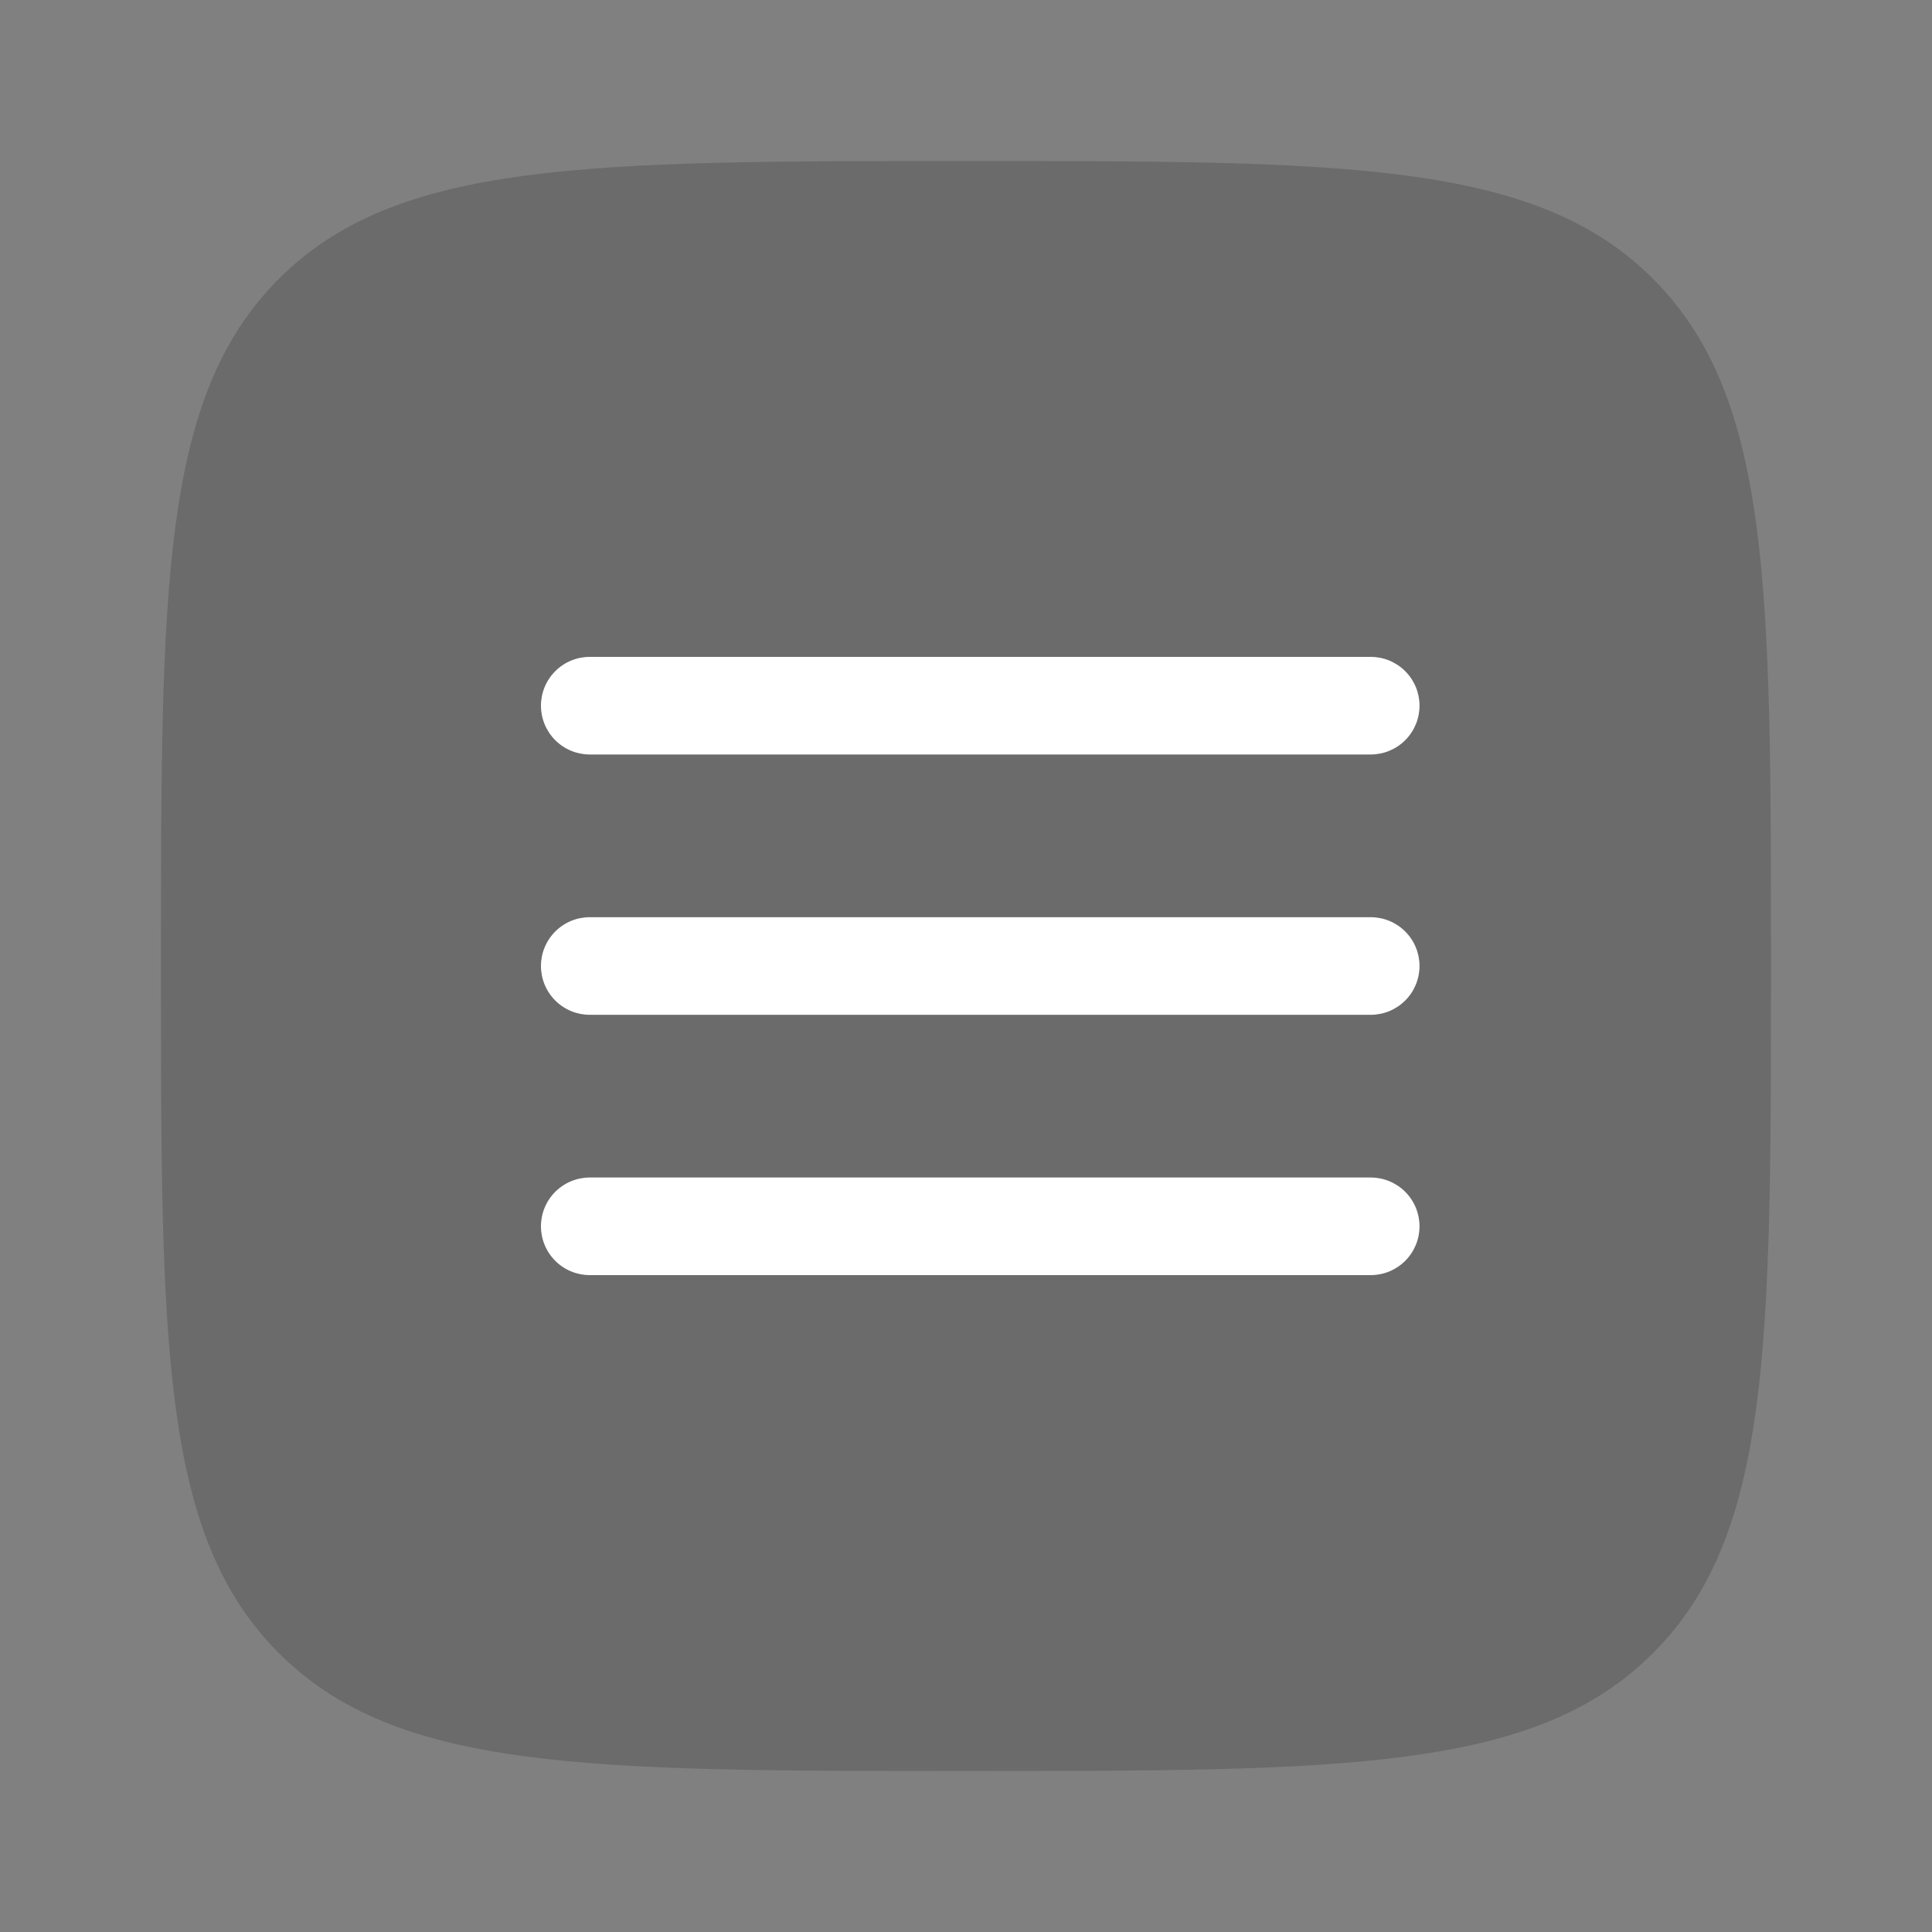 <svg width="50" height="50" viewBox="0 0 50 50" fill="none" xmlns="http://www.w3.org/2000/svg">
<rect x="0" y="0" width="50" height="50" fill="#808080" stroke="none"/>
<g id="solar:hamburger-menu-bold-duotone">
<g id="Group">
<path id="Vector" opacity="0.5" d="M24.999 45.833C15.178 45.833 10.268 45.833 7.216 42.781C4.166 39.733 4.166 34.821 4.166 25C4.166 15.179 4.166 10.269 7.216 7.217C10.27 4.167 15.178 4.167 24.999 4.167C34.82 4.167 39.731 4.167 42.781 7.217C45.833 10.271 45.833 15.179 45.833 25C45.833 34.821 45.833 39.731 42.781 42.781C39.733 45.833 34.82 45.833 24.999 45.833Z" fill="black" fill-opacity="0.33"/>
<path id="Vector_2" d="M36.737 18.263C36.737 18.598 36.604 18.919 36.367 19.156C36.13 19.393 35.809 19.526 35.474 19.526H15.263C14.928 19.526 14.607 19.393 14.37 19.156C14.133 18.919 14 18.598 14 18.263C14 17.928 14.133 17.607 14.37 17.37C14.607 17.133 14.928 17 15.263 17H35.474C35.809 17 36.13 17.133 36.367 17.37C36.604 17.607 36.737 17.928 36.737 18.263ZM36.737 25C36.737 25.335 36.604 25.656 36.367 25.893C36.13 26.13 35.809 26.263 35.474 26.263H15.263C14.928 26.263 14.607 26.13 14.37 25.893C14.133 25.656 14 25.335 14 25C14 24.665 14.133 24.344 14.37 24.107C14.607 23.87 14.928 23.737 15.263 23.737H35.474C35.809 23.737 36.13 23.87 36.367 24.107C36.604 24.344 36.737 24.665 36.737 25ZM36.737 31.737C36.737 32.072 36.604 32.393 36.367 32.63C36.13 32.867 35.809 33 35.474 33H15.263C14.928 33 14.607 32.867 14.37 32.63C14.133 32.393 14 32.072 14 31.737C14 31.402 14.133 31.081 14.37 30.844C14.607 30.607 14.928 30.474 15.263 30.474H35.474C35.809 30.474 36.13 30.607 36.367 30.844C36.604 31.081 36.737 31.402 36.737 31.737Z" fill="white"/>
</g>
</g>
</svg>
